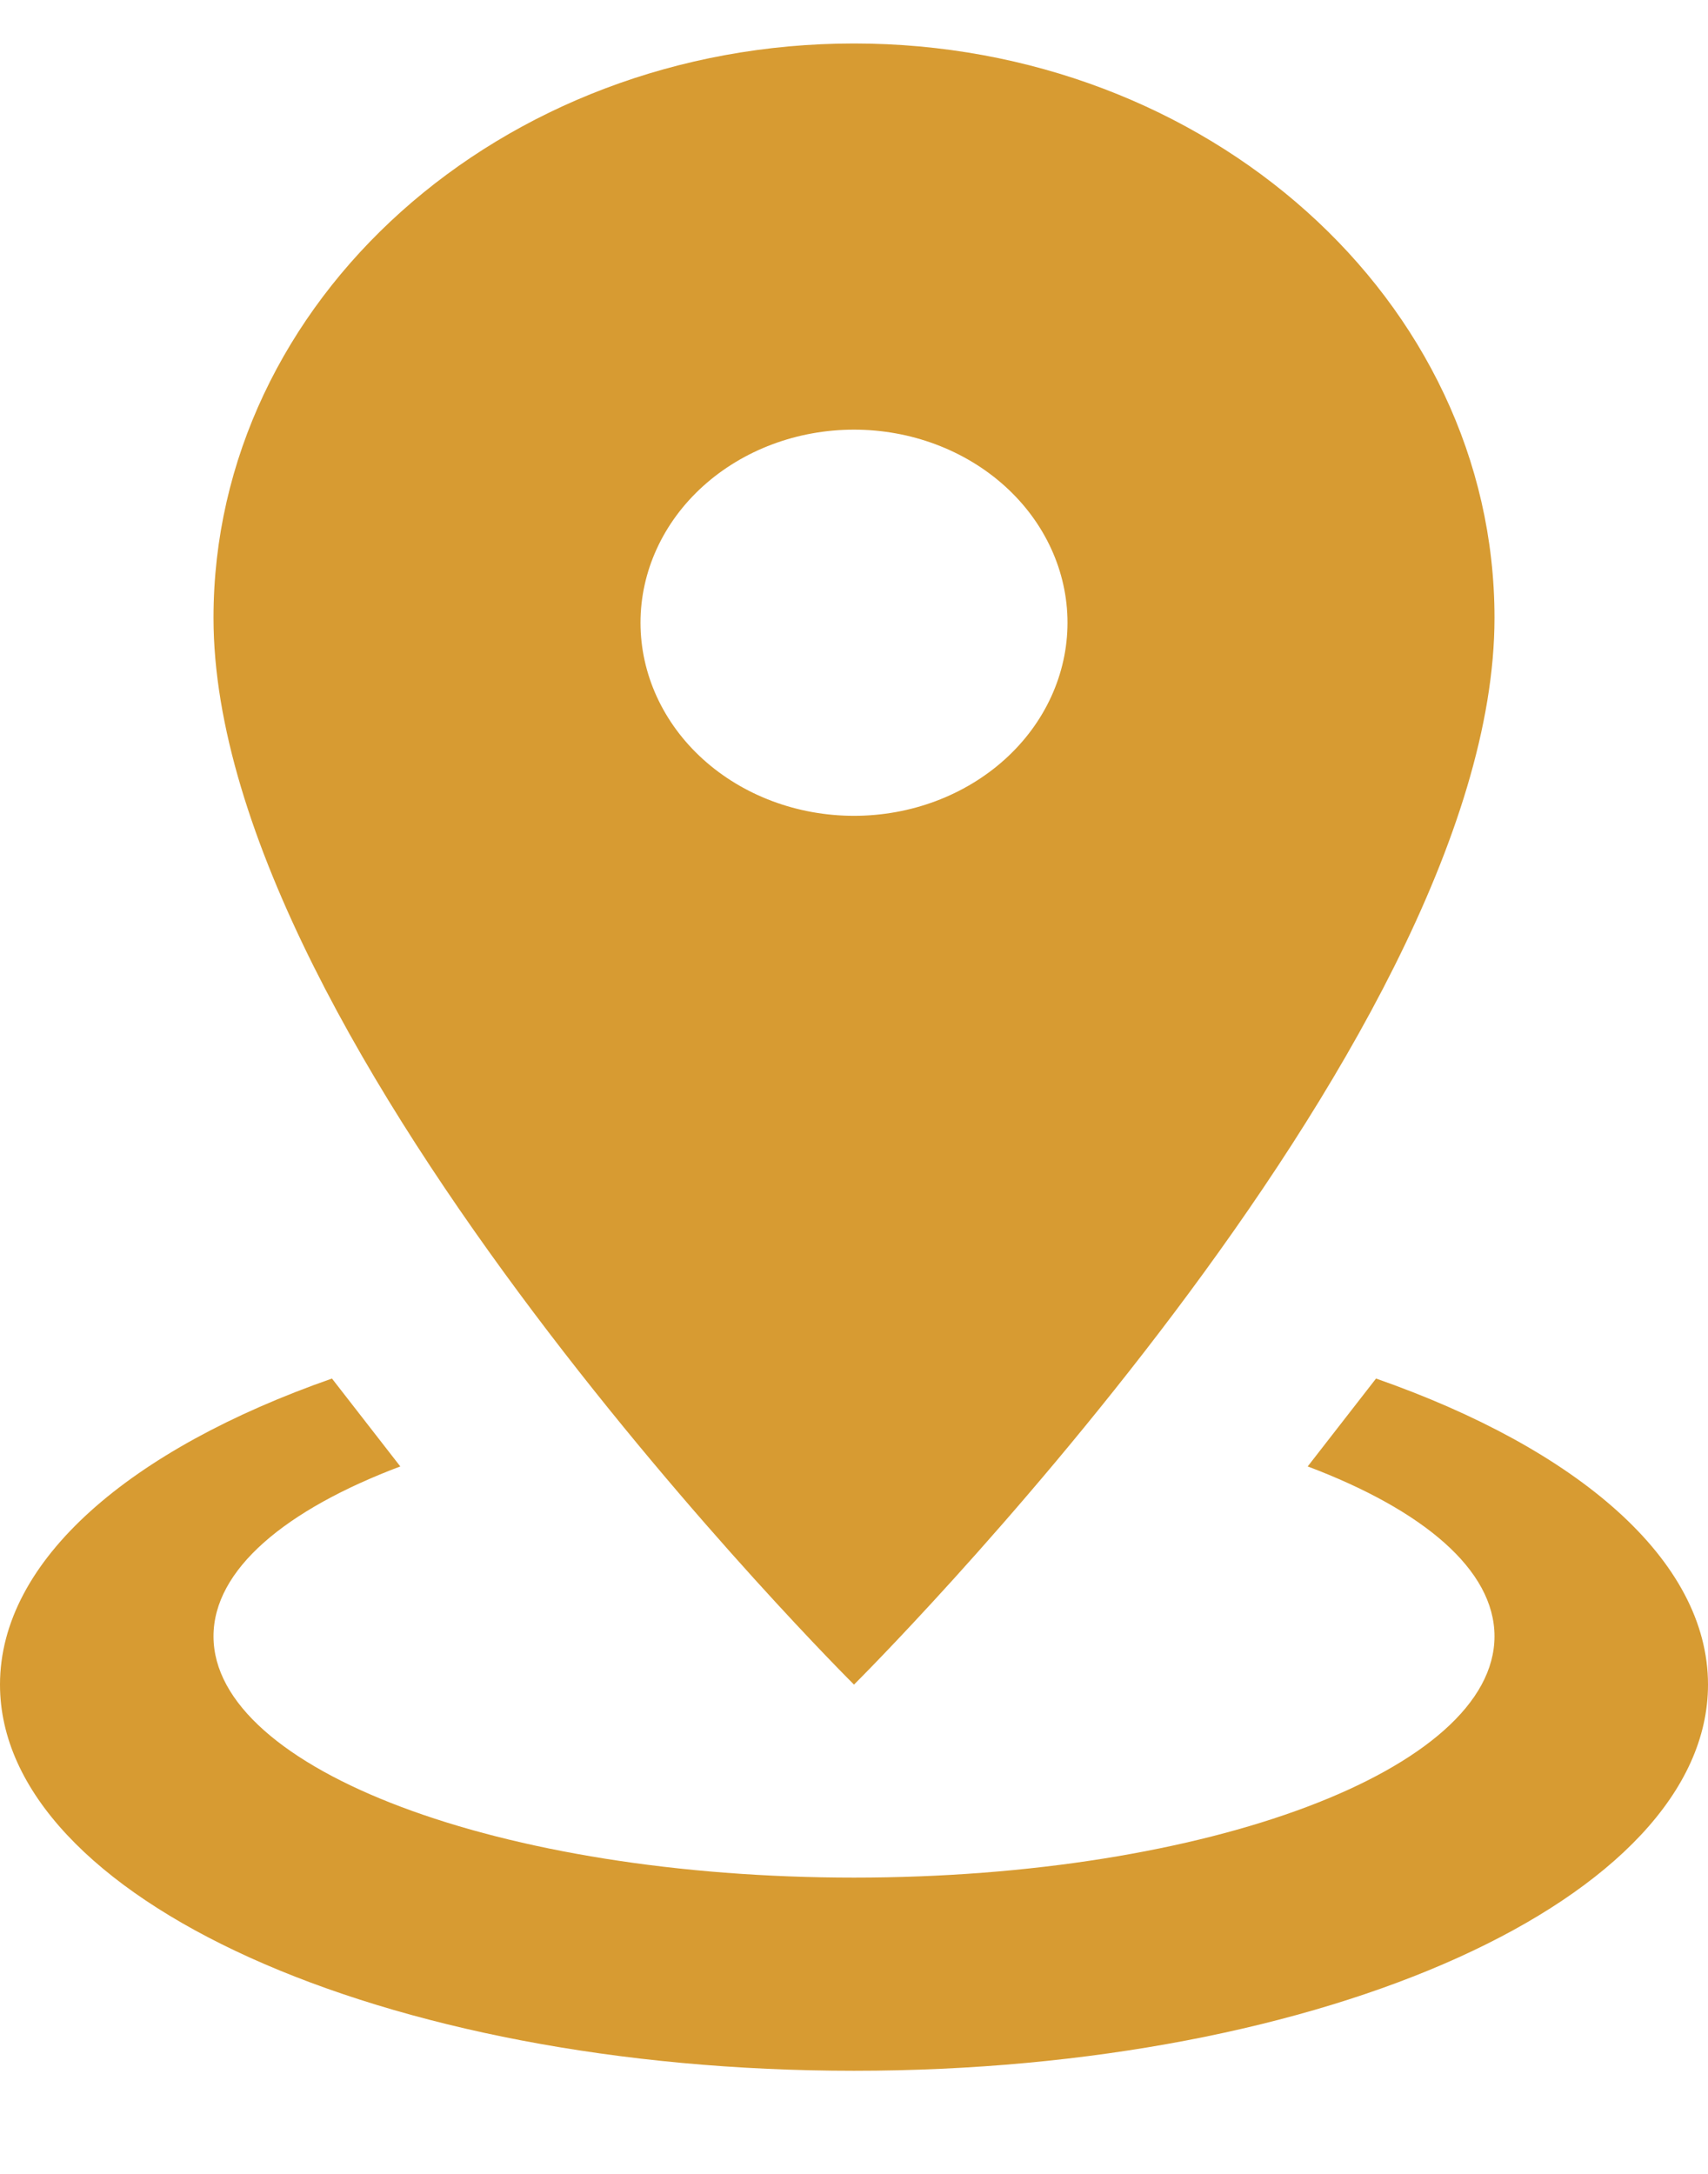 <?xml version="1.0" encoding="UTF-8"?> <svg xmlns="http://www.w3.org/2000/svg" viewBox="0 0 11.00 14.00" data-guides="{&quot;vertical&quot;:[],&quot;horizontal&quot;:[]}"><defs></defs><path fill="#d79b32" stroke="none" fill-opacity="1" stroke-width="1" stroke-opacity="1" id="tSvg1569a524156" title="Path 3" d="M5.5 0.28C7.776 0.28 9.625 1.934 9.625 3.979C9.625 6.752 5.5 10.849 5.5 10.849C5.5 10.849 1.375 6.752 1.375 3.979C1.375 1.934 3.224 0.28 5.5 0.28ZM5.5 2.767C5.135 2.767 4.786 2.898 4.528 3.131C4.27 3.364 4.125 3.681 4.125 4.01C4.125 4.34 4.27 4.657 4.528 4.89C4.786 5.123 5.135 5.254 5.5 5.254C5.865 5.254 6.214 5.123 6.472 4.89C6.73 4.657 6.875 4.34 6.875 4.01C6.875 3.681 6.73 3.364 6.472 3.131C6.214 2.898 5.865 2.767 5.5 2.767ZM11 10.849C11 12.223 8.539 13.336 5.5 13.336C2.461 13.336 0 12.223 0 10.849C0 10.047 0.839 9.332 2.138 8.878C2.285 9.067 2.431 9.255 2.578 9.444C1.836 9.724 1.375 10.109 1.375 10.538C1.375 11.396 3.224 12.092 5.5 12.092C7.776 12.092 9.625 11.396 9.625 10.538C9.625 10.109 9.164 9.724 8.422 9.444C8.569 9.255 8.715 9.067 8.862 8.878C10.161 9.332 11 10.047 11 10.849Z"></path></svg> 